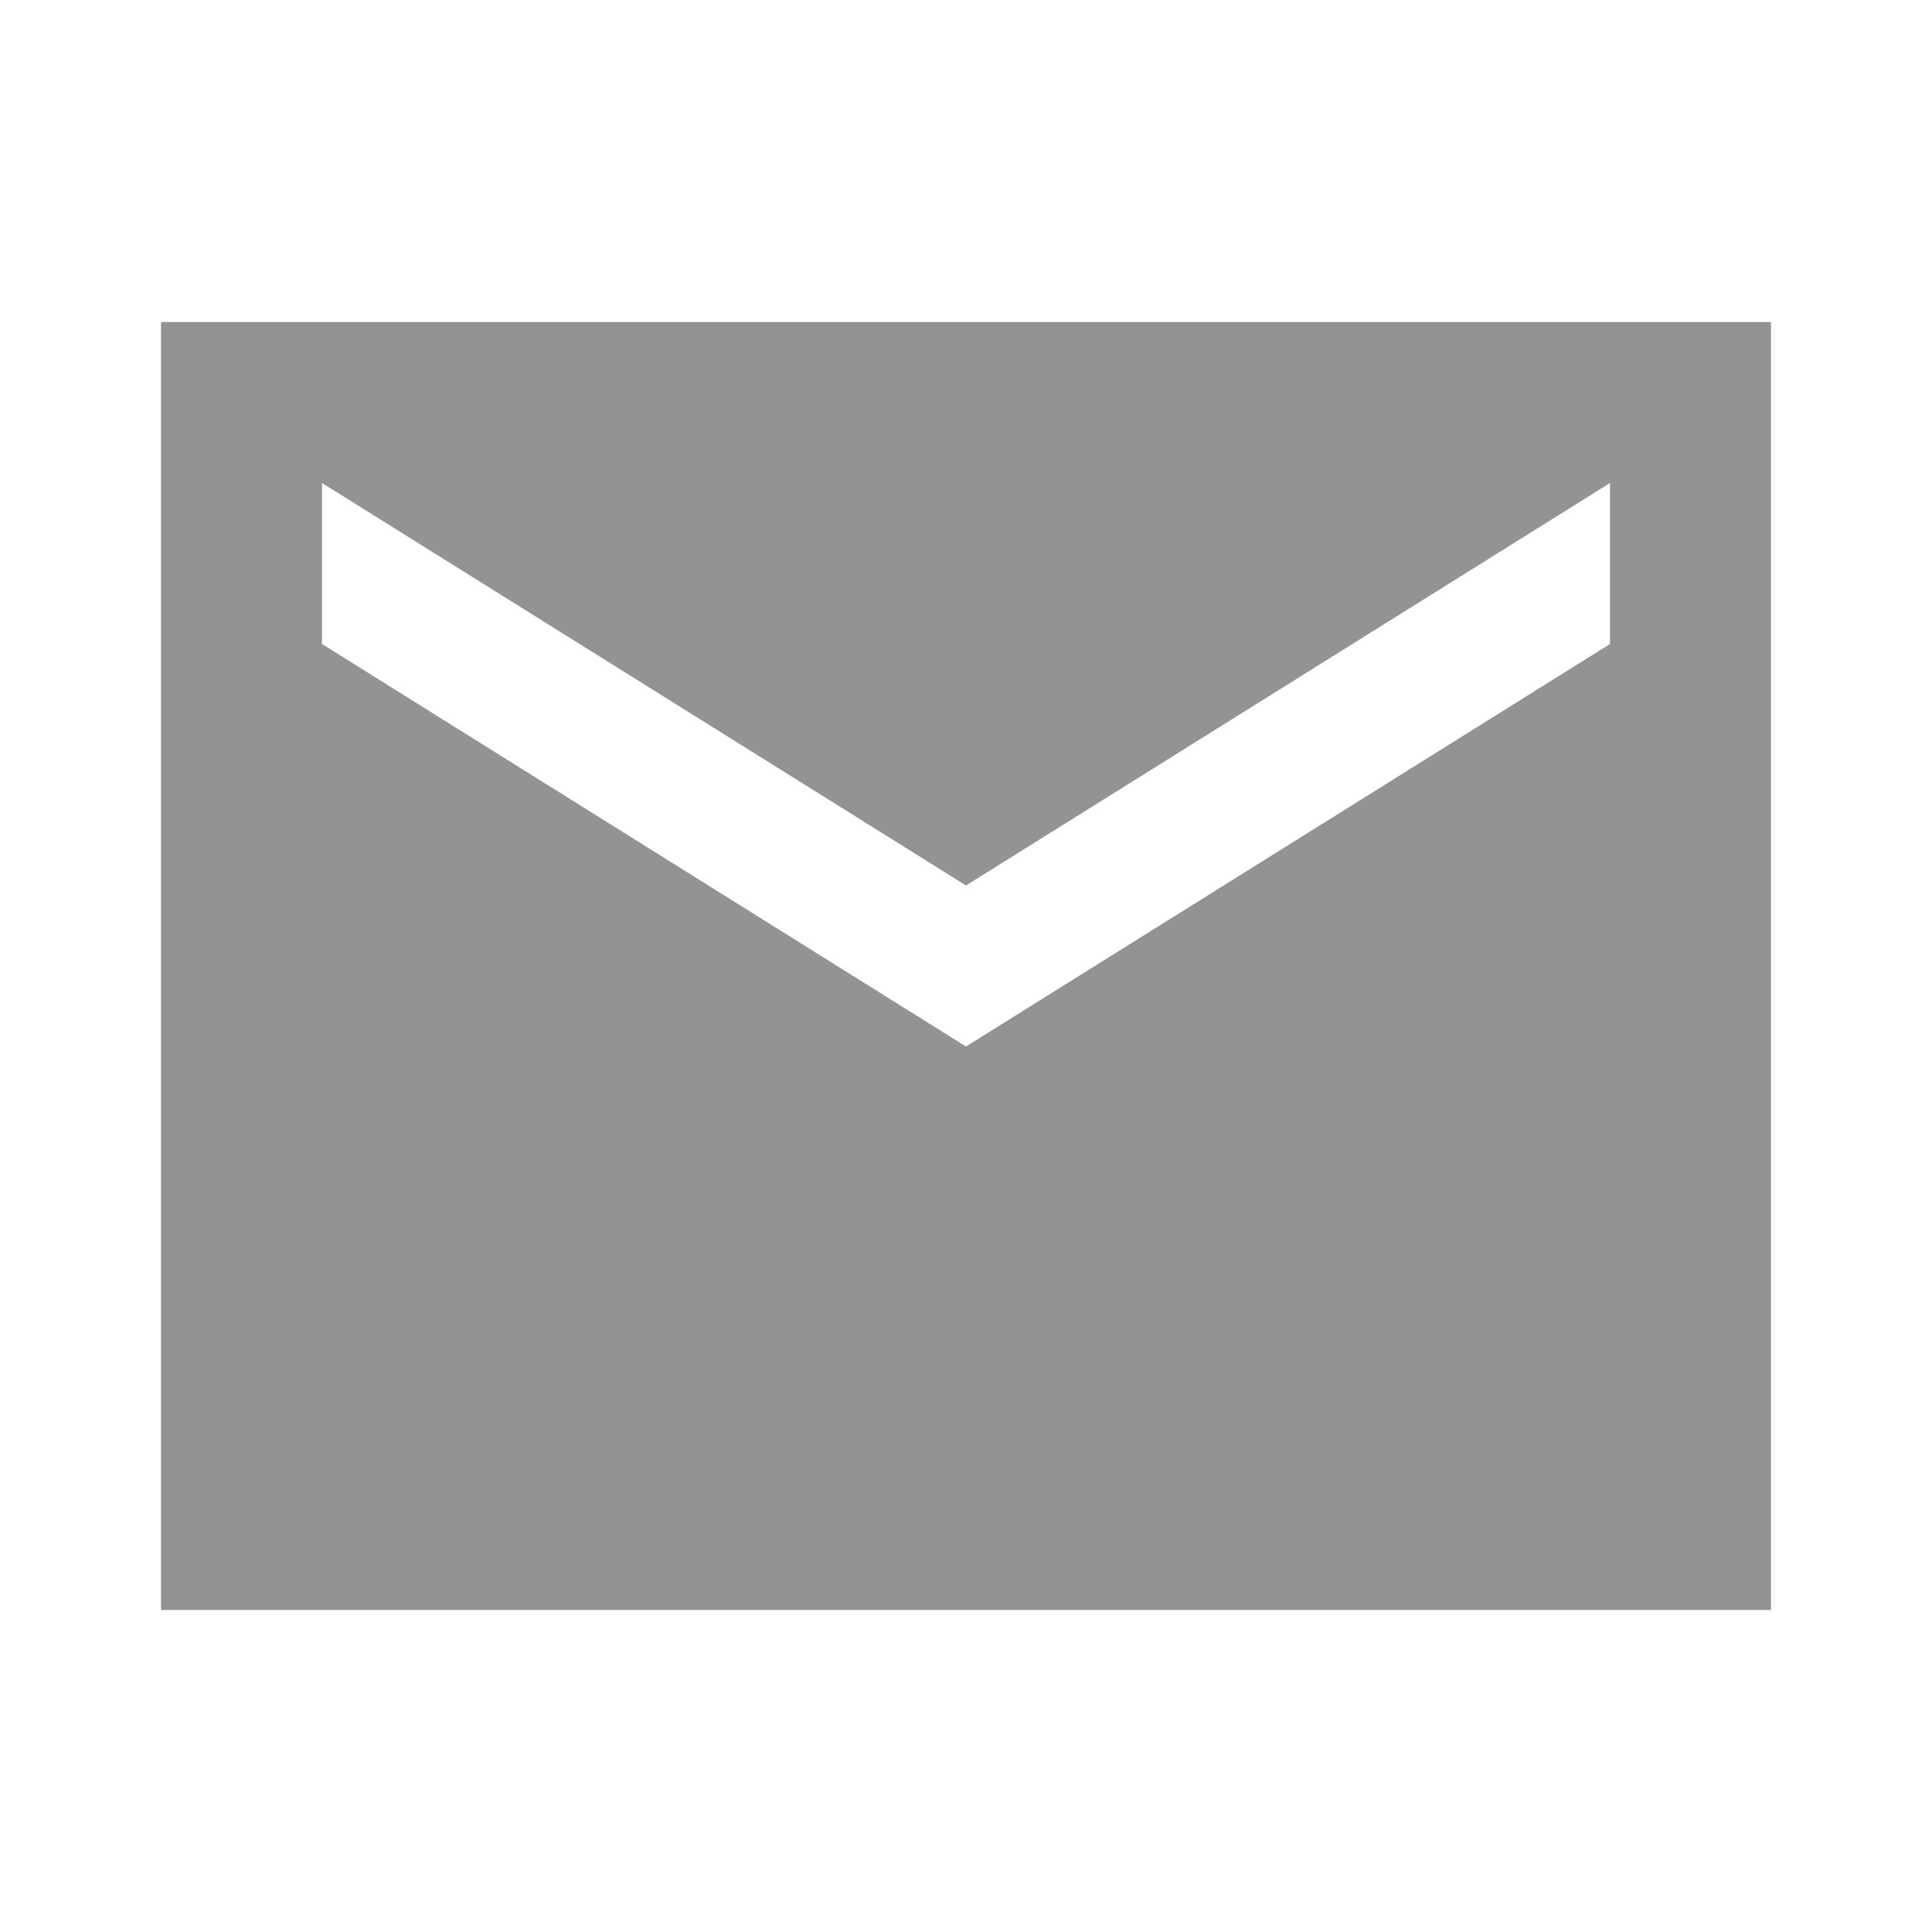 <?xml version="1.0" encoding="UTF-8"?> <svg xmlns="http://www.w3.org/2000/svg" width="18" height="18" viewBox="0 0 18 18" fill="none"><path d="M1.5 15V3H16.5V15H1.5ZM9 9.75L15 6V4.5L9 8.25L3 4.5V6L9 9.75Z" fill="#939393"></path></svg> 